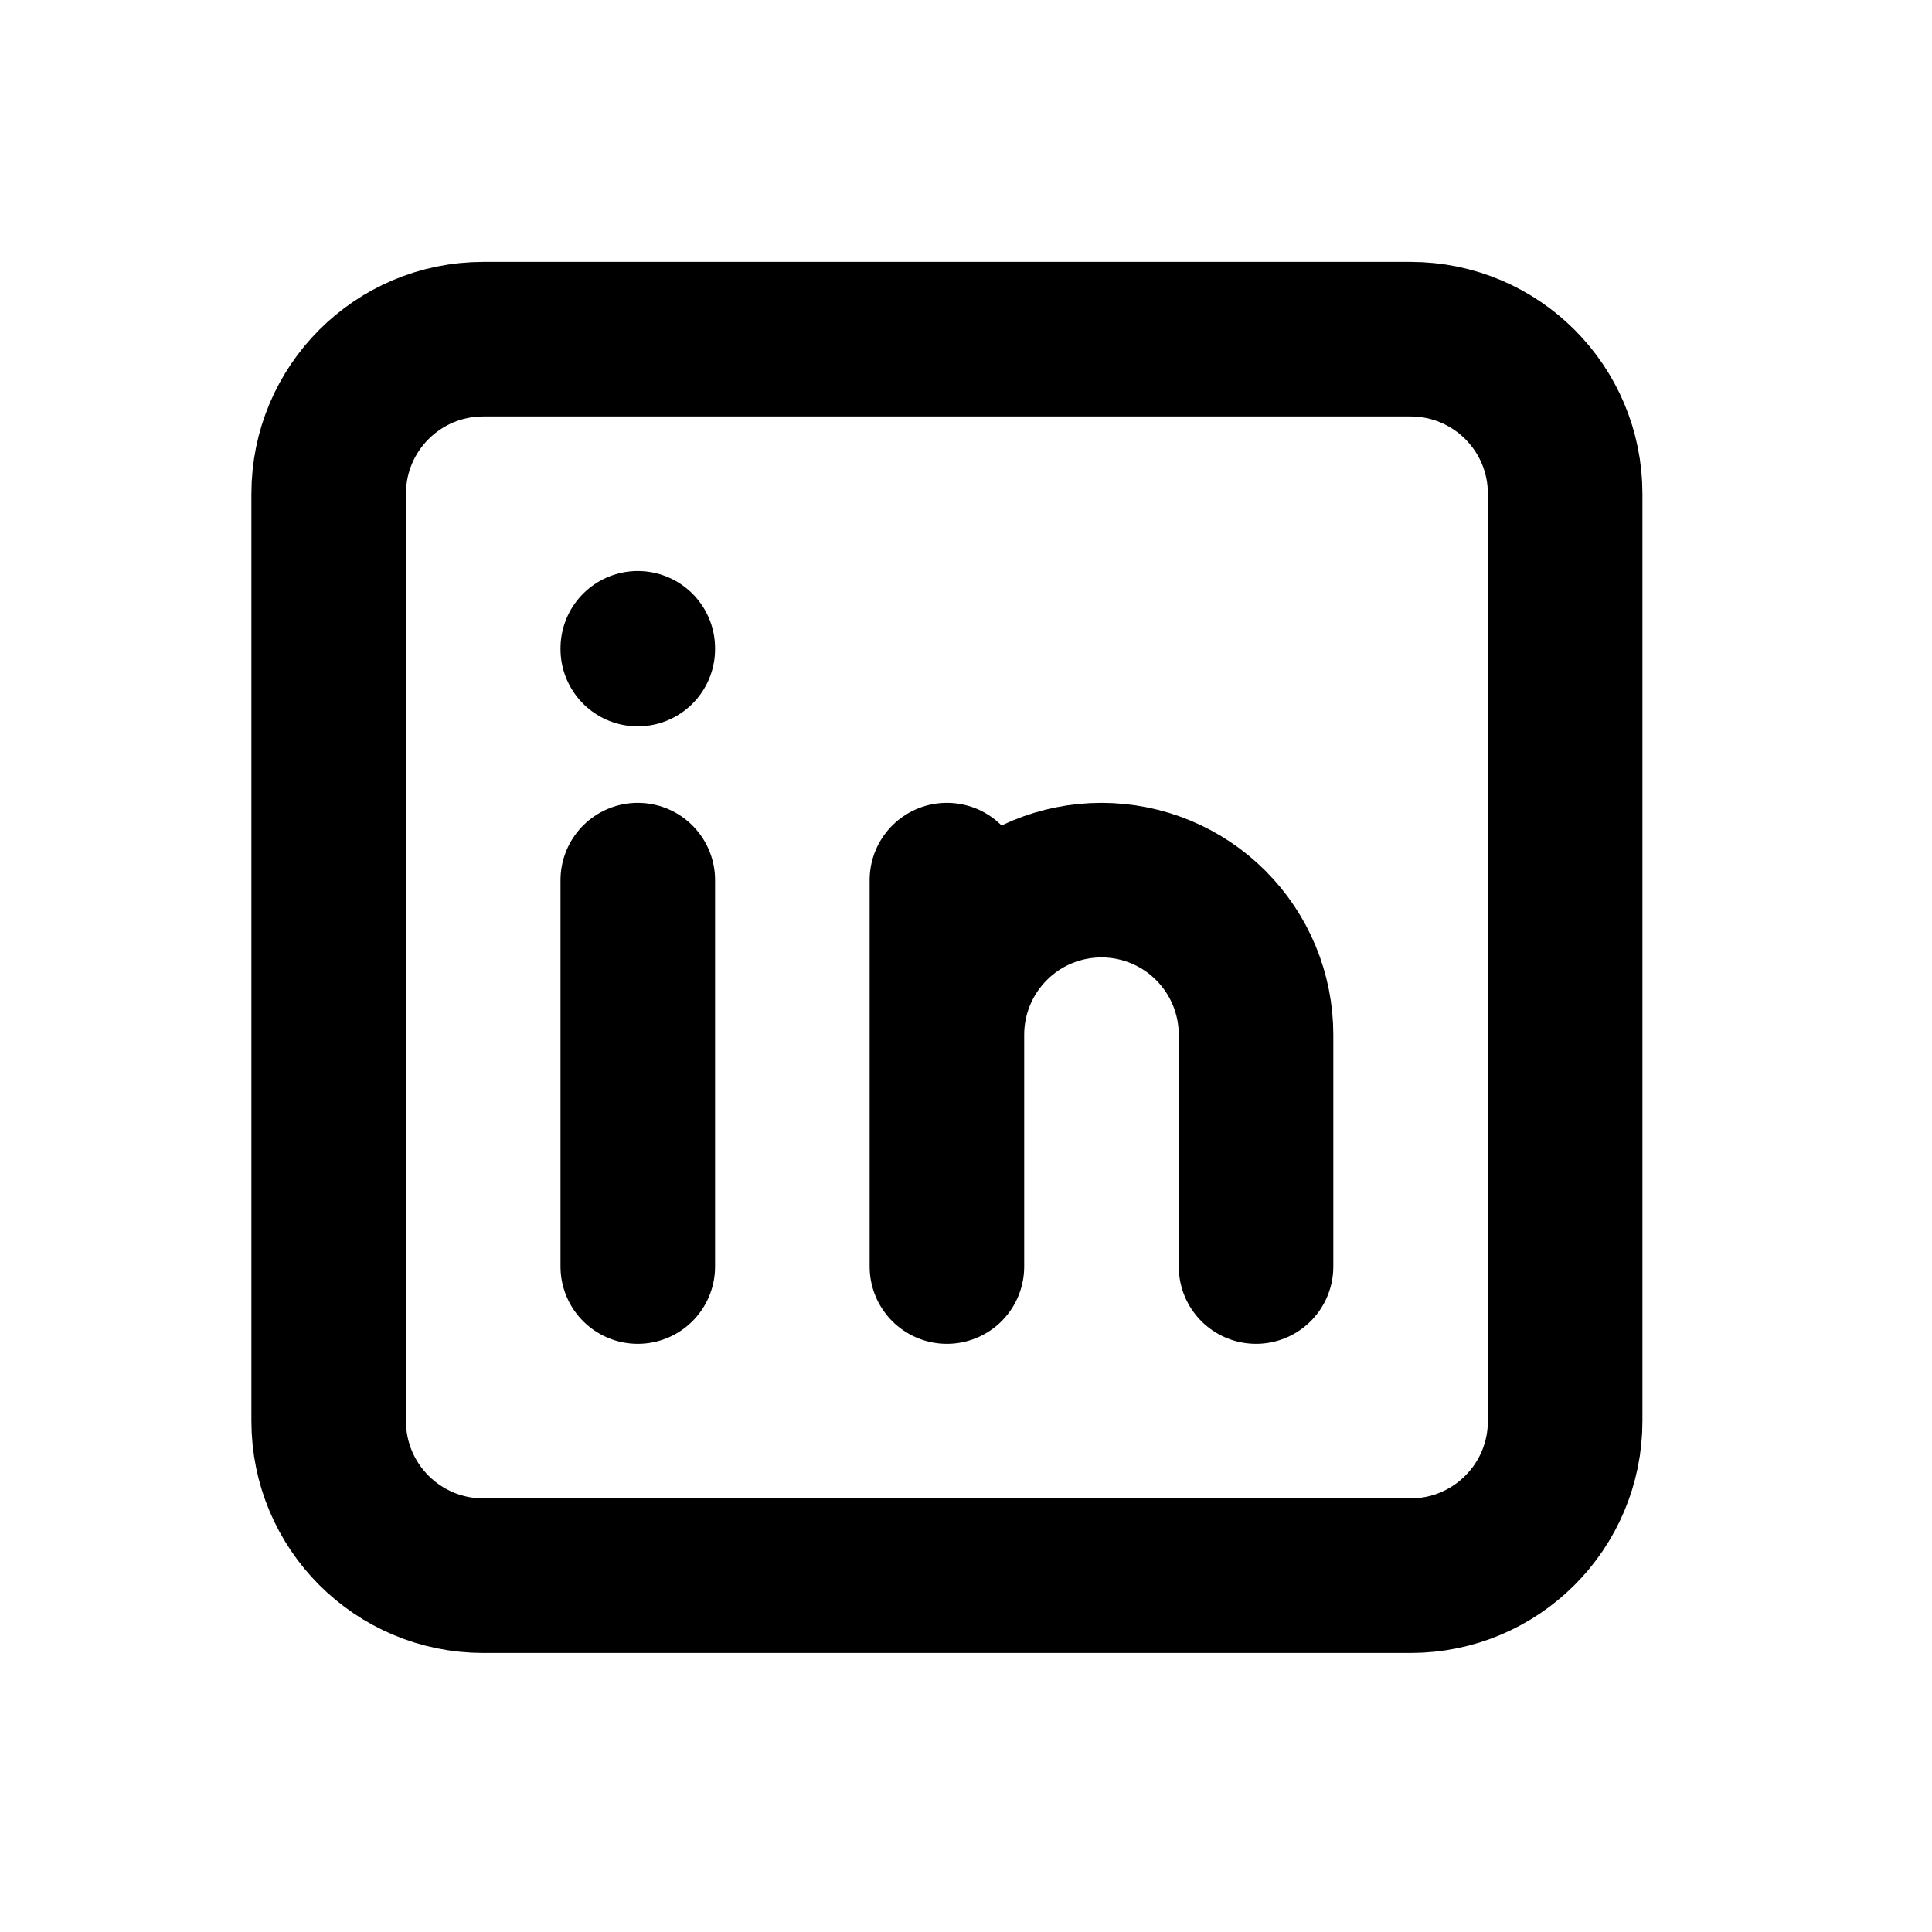 <svg width="25" height="25" viewBox="0 0 25 25" fill="none" xmlns="http://www.w3.org/2000/svg">
<path d="M8.253 11.389V16.389M8.253 8.389V8.399M12.253 16.389V11.389M16.253 16.389V13.389C16.253 12.858 16.042 12.35 15.667 11.975C15.292 11.599 14.783 11.389 14.253 11.389C13.723 11.389 13.214 11.599 12.839 11.975C12.464 12.35 12.253 12.858 12.253 13.389M6.253 4.389H18.253C19.358 4.389 20.253 5.284 20.253 6.389V18.389C20.253 19.493 19.358 20.389 18.253 20.389H6.253C5.148 20.389 4.253 19.493 4.253 18.389V6.389C4.253 5.284 5.148 4.389 6.253 4.389Z" stroke="black" stroke-width="2" stroke-linecap="round" stroke-linejoin="round"/>
</svg>
